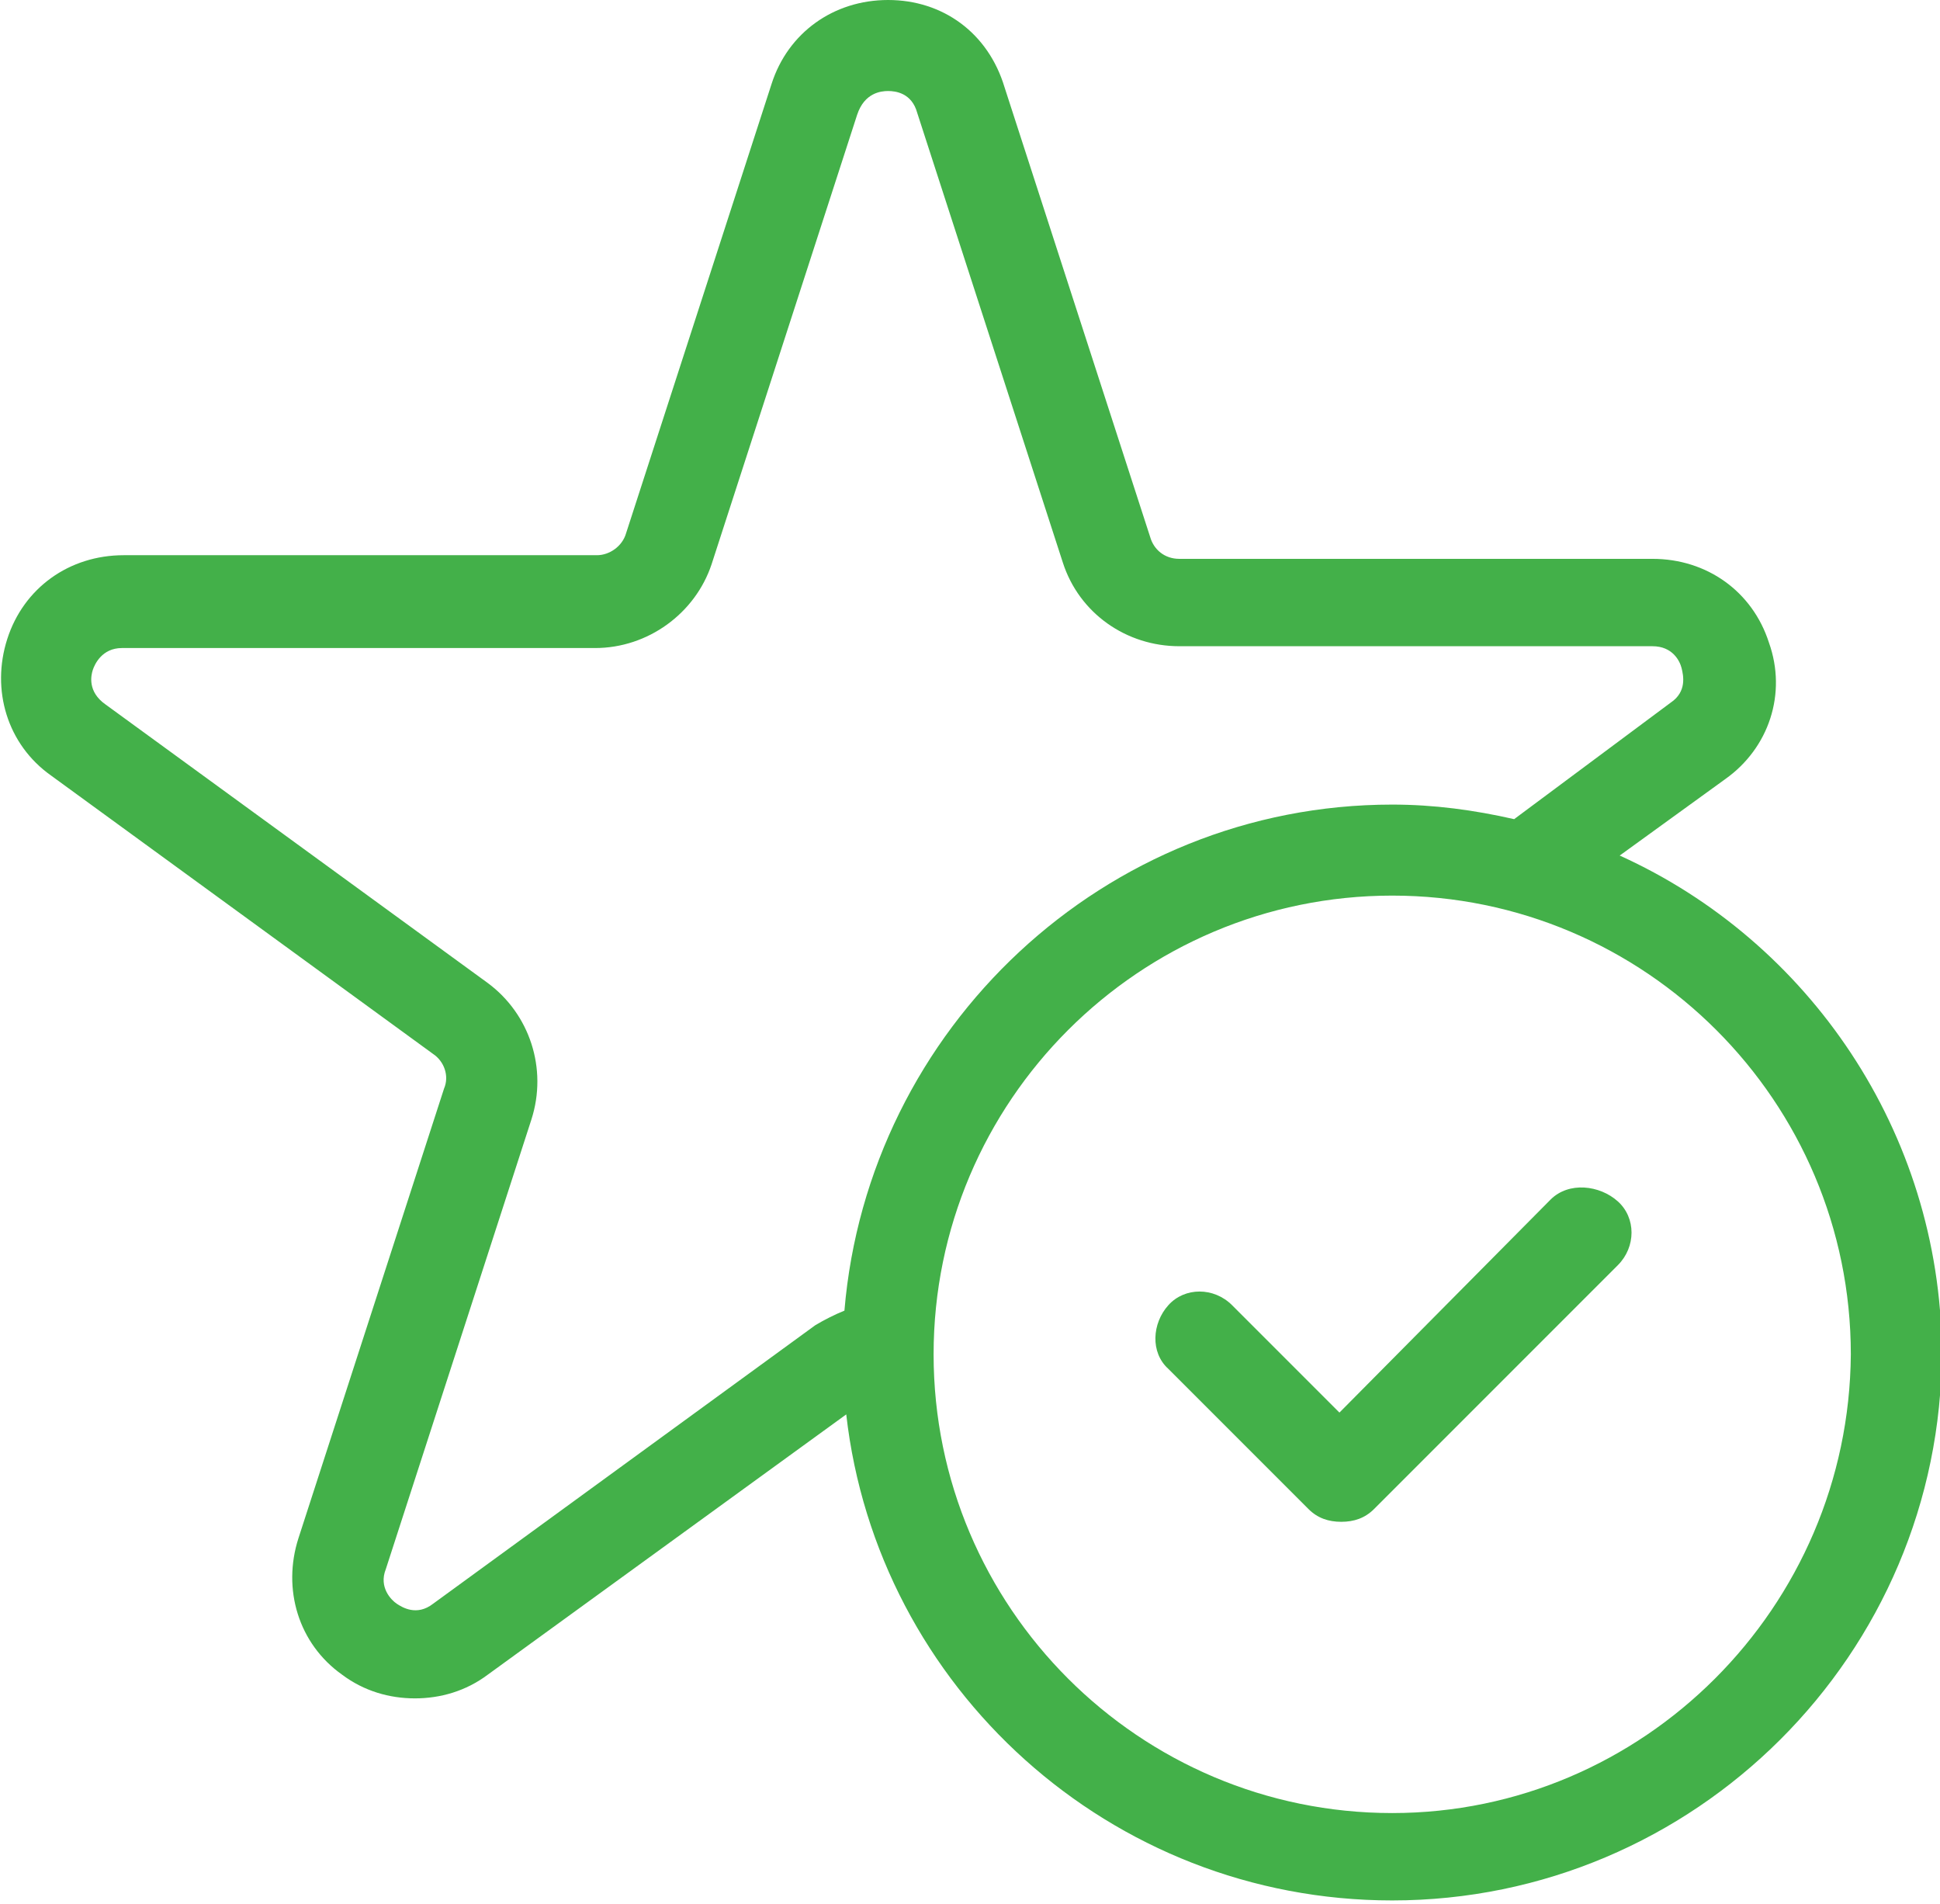 <?xml version="1.0" encoding="utf-8"?>
<!-- Generator: Adobe Illustrator 22.1.0, SVG Export Plug-In . SVG Version: 6.00 Build 0)  -->
<svg version="1.1" id="Outlines_-_Start_Green" xmlns="http://www.w3.org/2000/svg" xmlns:xlink="http://www.w3.org/1999/xlink"
	 x="0px" y="0px" viewBox="0 0 106.6 104.6" style="enable-background:new 0 0 106.6 104.6;" xml:space="preserve">
<style type="text/css">
	.st0{fill:#43B049;}
</style>
<g>
	<path class="st0" d="M89,47l5.8-4.2c2.4-1.7,3.4-4.7,2.4-7.5c-0.9-2.8-3.4-4.6-6.4-4.6h-26c-0.8,0-1.4-0.5-1.6-1.2l-8-24.7
		C54.3,1.8,51.8,0,48.8,0s-5.5,1.8-6.4,4.6l-8,24.7c-0.2,0.7-0.9,1.2-1.6,1.2h-26c-3,0-5.5,1.8-6.4,4.6c-0.9,2.8,0,5.8,2.4,7.5
		l21,15.3c0.6,0.4,0.9,1.2,0.6,1.9l-8,24.7c-0.9,2.8,0,5.8,2.4,7.5c1.2,0.9,2.6,1.3,4,1.3c1.4,0,2.8-0.4,4-1.3l19.7-14.3
		c1.7,15,14.5,26.7,30,26.7c16.6,0,30.2-13.5,30.2-30.2C106.6,62.2,99.4,51.7,89,47z M23.8,88.1c-0.9,0.7-1.7,0.2-2,0
		c-0.3-0.2-1-0.9-0.6-1.9l8-24.7c0.9-2.8-0.1-5.8-2.4-7.5l-21-15.3C4.8,38,5,37.1,5.1,36.8s0.5-1.2,1.6-1.2h26
		c2.9,0,5.5-1.9,6.4-4.6l8-24.7C47.5,5.1,48.4,5,48.8,5s1.3,0.1,1.6,1.2l8,24.7c0.9,2.8,3.5,4.6,6.4,4.6h26c1.1,0,1.5,0.8,1.6,1.2
		s0.3,1.3-0.6,1.9L83.2,45c-2.2-0.5-4.4-0.8-6.7-0.8c-15.8,0-28.8,12.3-30.1,27.8c-0.5,0.2-1.1,0.5-1.6,0.8L23.8,88.1z M76.5,99.6
		c-13.9,0-25.2-11.3-25.2-25.2c0-13.9,11.3-25.2,25.2-25.2s25.2,11.3,25.2,25.2C101.6,88.3,90.3,99.6,76.5,99.6z"/>
	<path class="st0" d="M85.2,65.9L73.6,77.6l-5.9-5.9c-1-1-2.6-1-3.5,0s-1,2.6,0,3.5l7.7,7.7c0.5,0.5,1.1,0.7,1.8,0.7
		s1.3-0.2,1.8-0.7l13.4-13.4c1-1,1-2.6,0-3.5S86.2,64.9,85.2,65.9z"/>
</g>
</svg>
